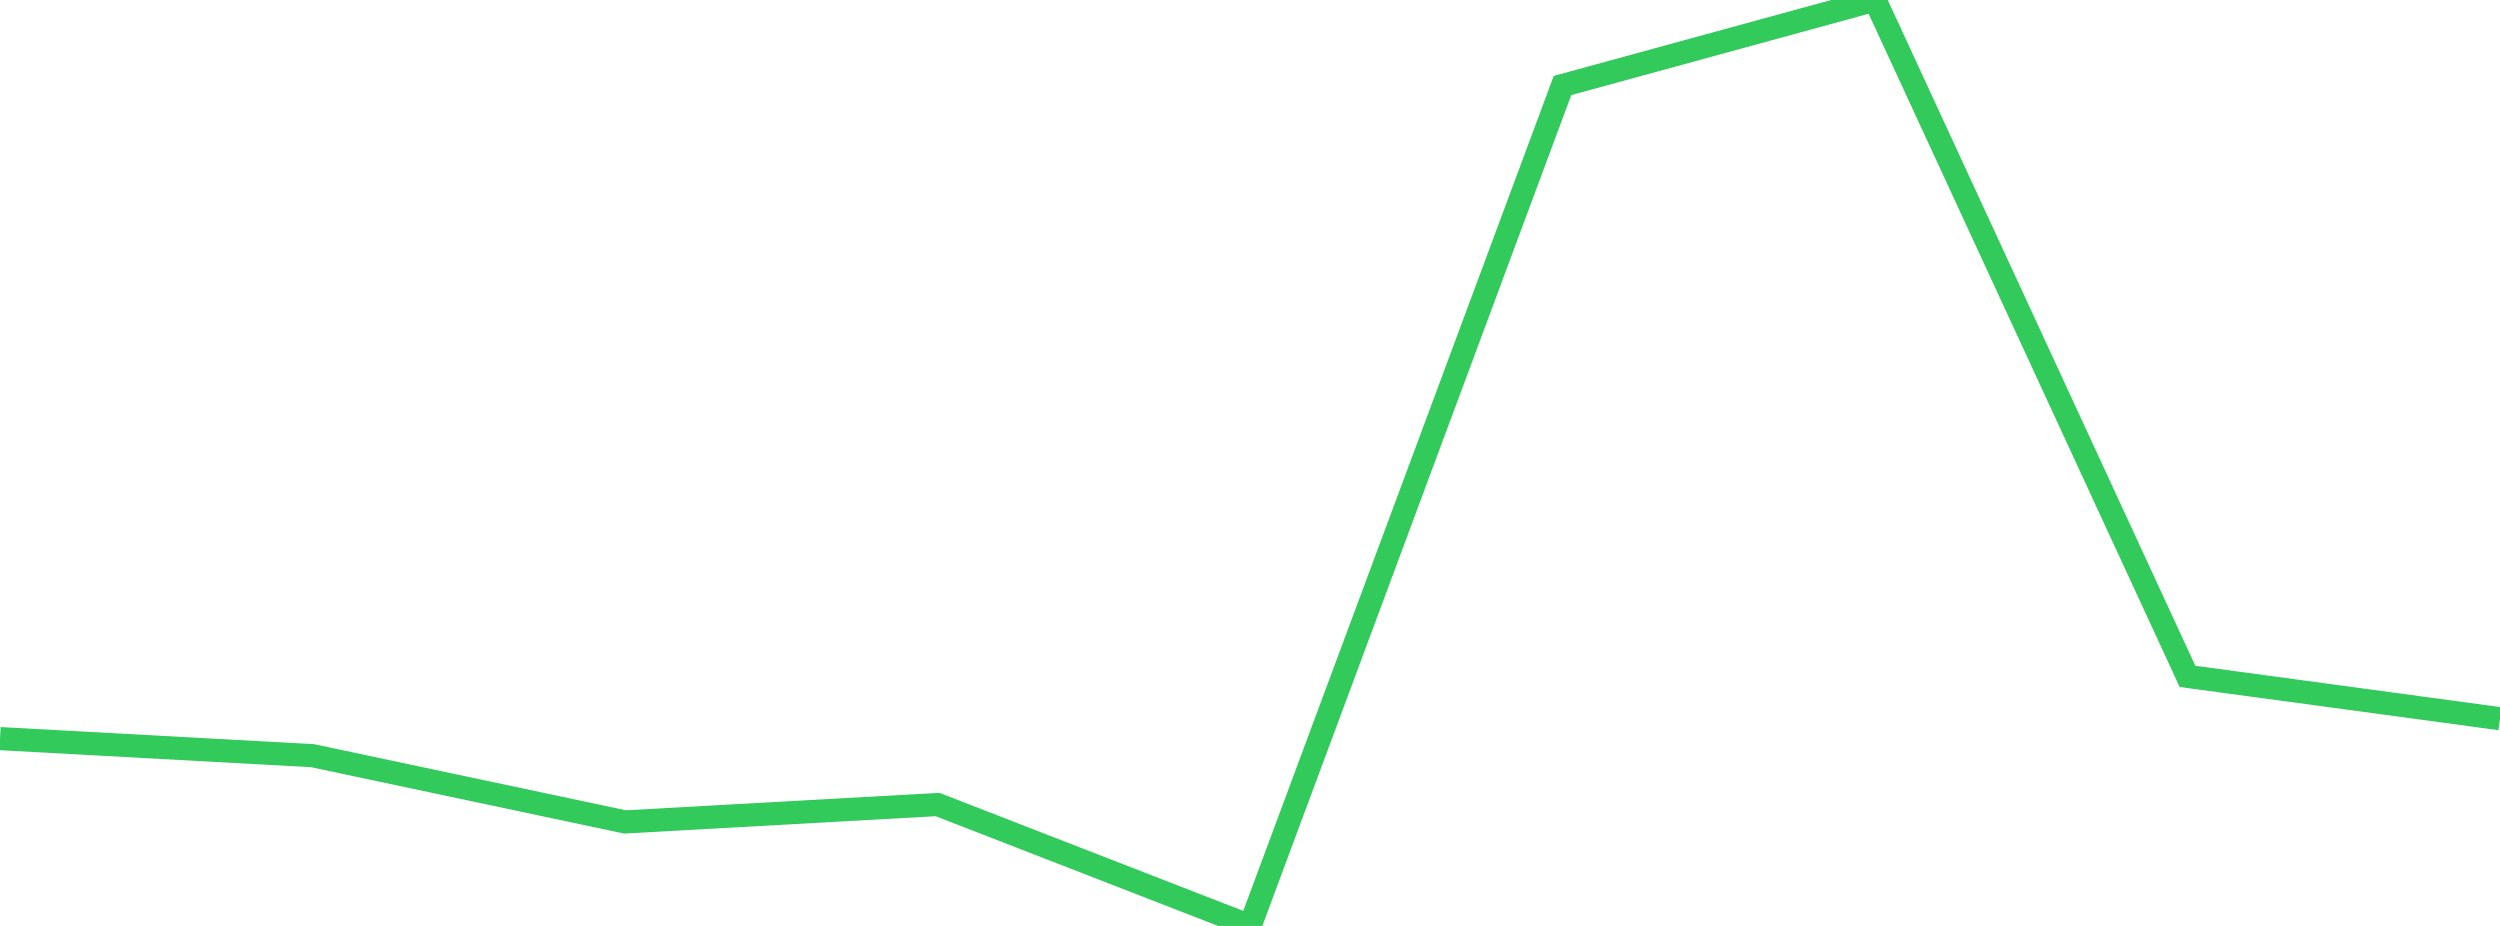 <?xml version="1.0" standalone="no"?>
<!DOCTYPE svg PUBLIC "-//W3C//DTD SVG 1.1//EN" "http://www.w3.org/Graphics/SVG/1.1/DTD/svg11.dtd">

<svg width="135" height="50" viewBox="0 0 135 50" preserveAspectRatio="none" 
  xmlns="http://www.w3.org/2000/svg"
  xmlns:xlink="http://www.w3.org/1999/xlink">


<polyline points="0.0, 39.885 16.875, 40.807 33.75, 44.384 50.625, 43.444 67.5, 50.0 84.375, 4.617 101.25, 0.0 118.125, 36.525 135.0, 38.811" fill="none" stroke="#32ca5b" stroke-width="1.25"/>

</svg>